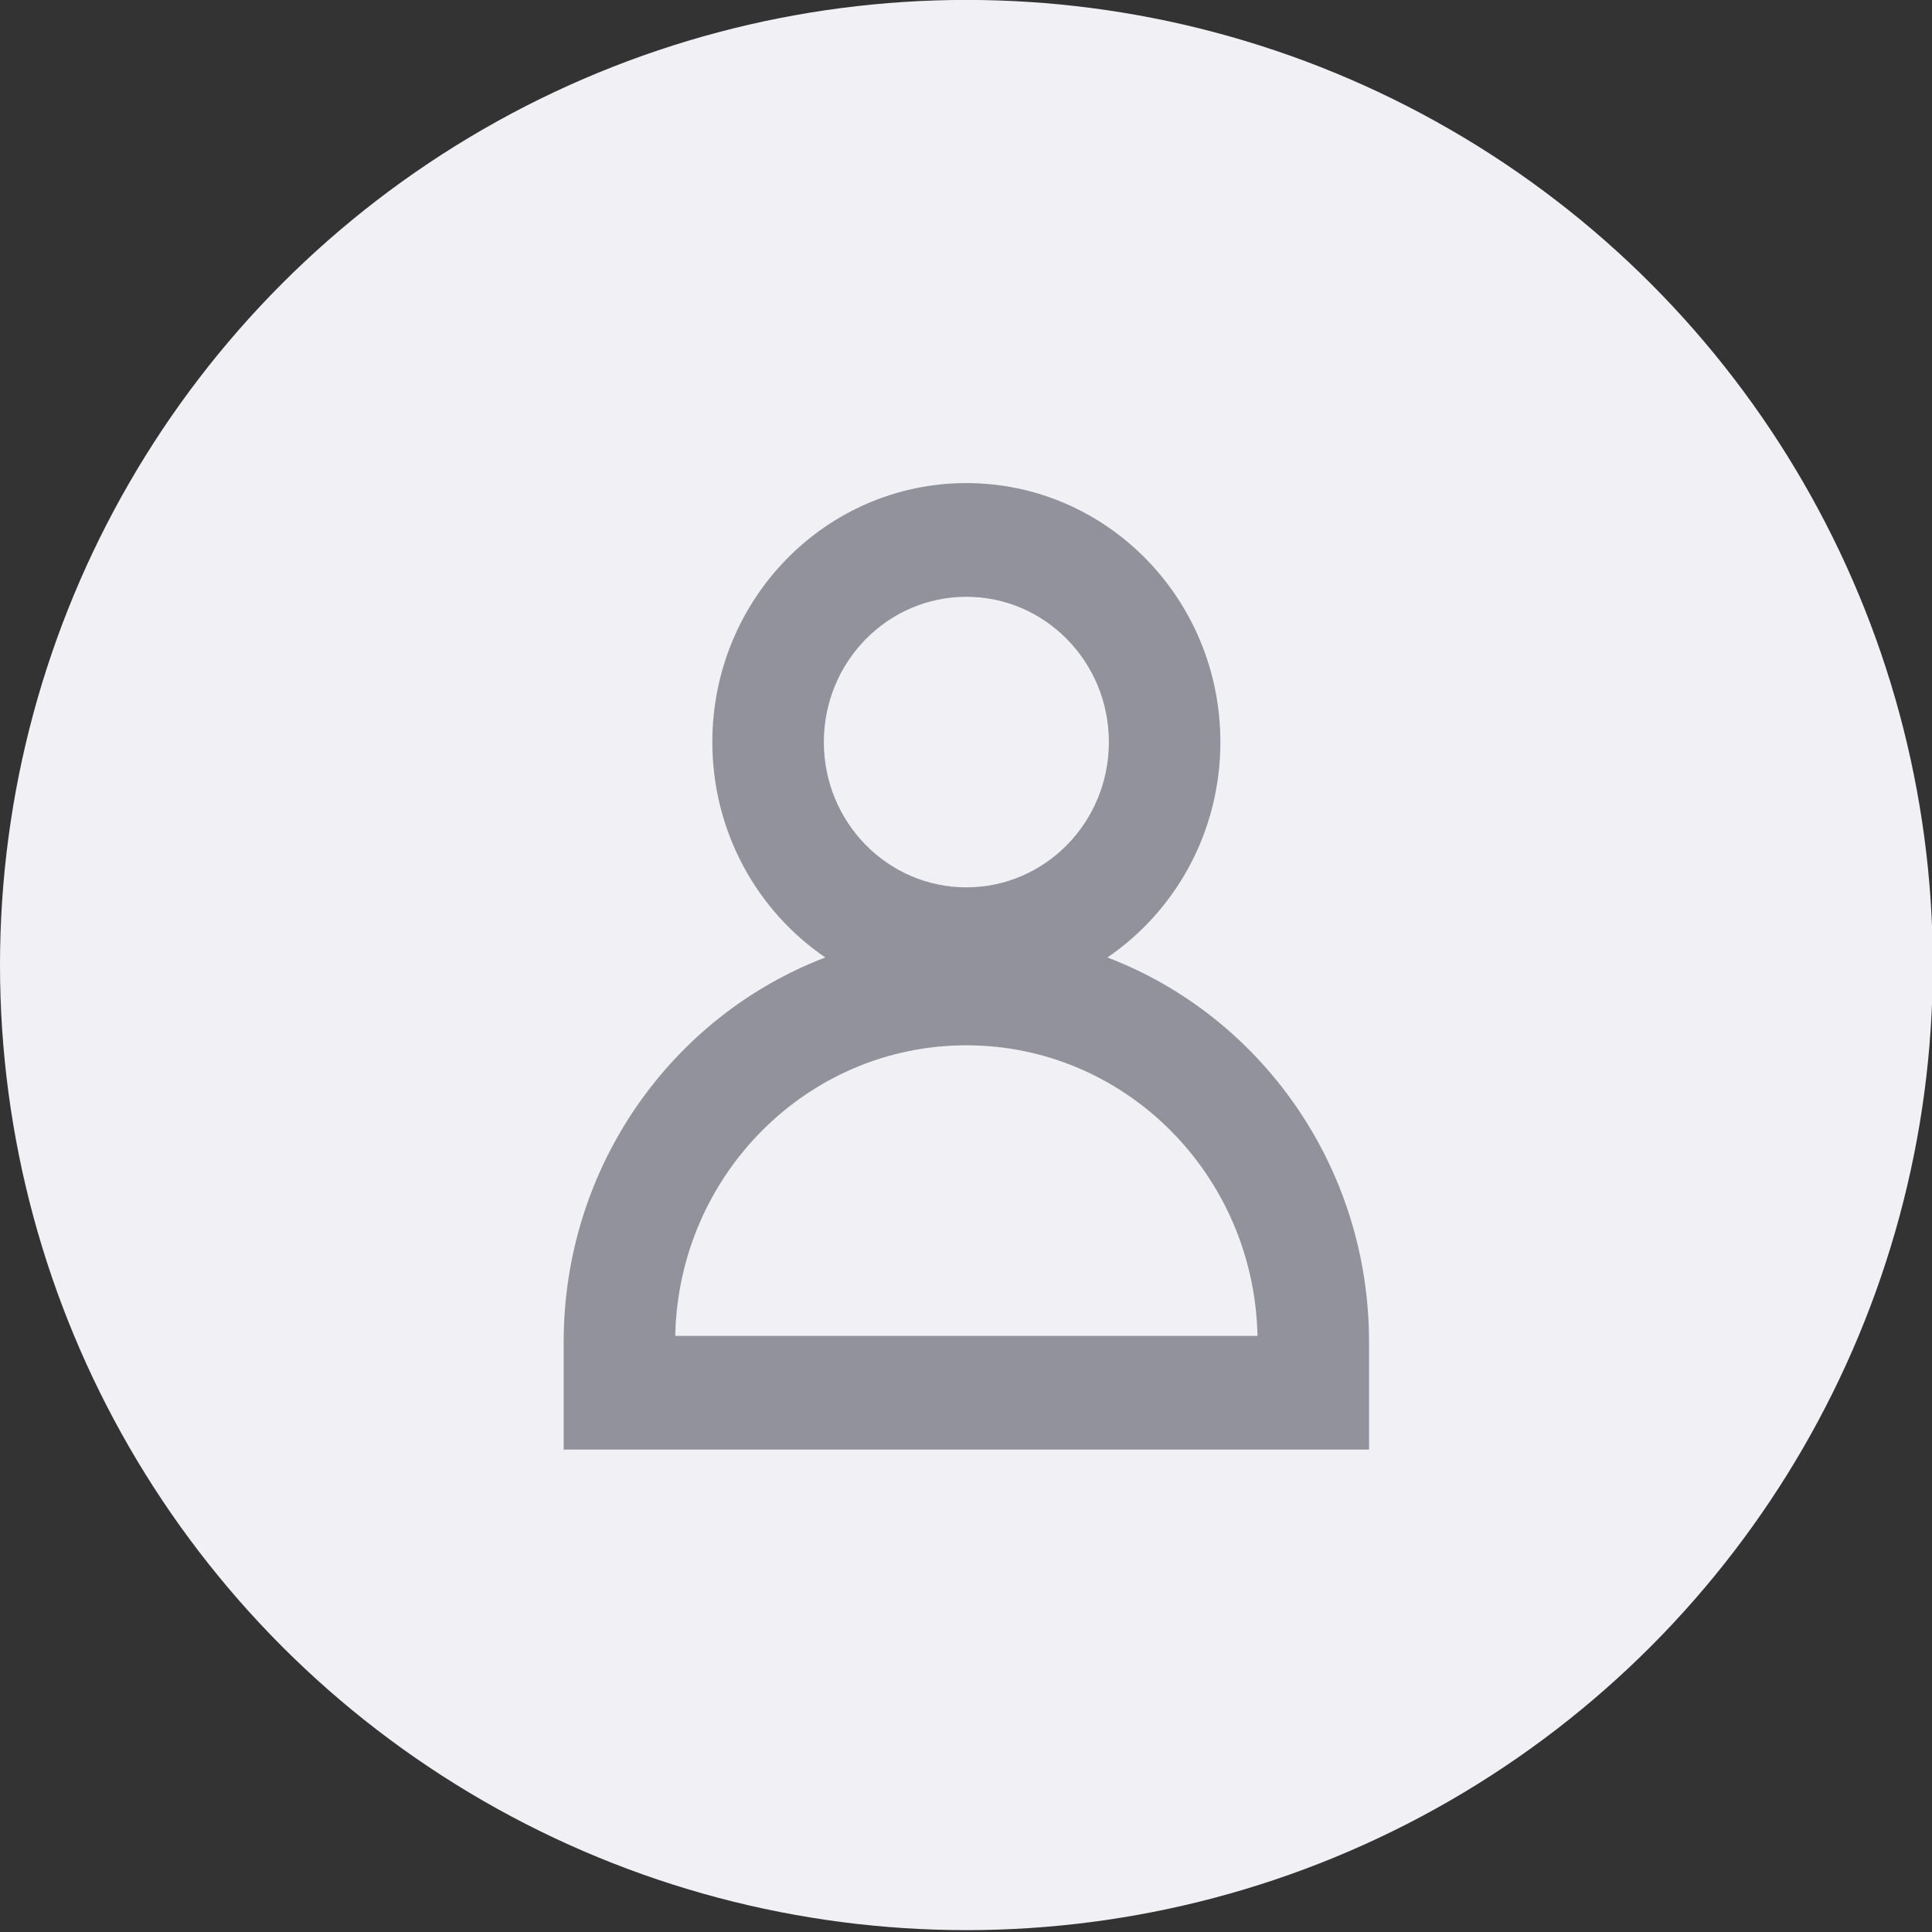 <?xml version="1.0" encoding="UTF-8" standalone="no"?>
<svg xmlns="http://www.w3.org/2000/svg" xmlns:xlink="http://www.w3.org/1999/xlink" xmlns:serif="http://www.serif.com/" width="100%" height="100%" viewBox="0 0 24 24" version="1.1" xml:space="preserve" style="fill-rule:evenodd;clip-rule:evenodd;stroke-linejoin:round;stroke-miterlimit:2;">
    <rect x="0" y="0" width="24" height="24" fill="#333333" stroke="none"/>
    <g transform="matrix(1.155,0,0,1.166,-2.772,-4.09)">
        <ellipse cx="12.794" cy="13.789" rx="10.394" ry="10.282" style="fill:rgb(241,241,245);"></ellipse>
    </g>
    <g transform="matrix(0.667,0,0,0.667,3.667,4)">
        <path d="M7.769,7.824C7.769,5.16 9.887,3 12.5,3C15.113,3 17.231,5.16 17.231,7.824C17.231,9.496 16.396,10.97 15.127,11.835C17.974,12.921 20,15.719 20,19L20,21L5,21L5,19C5,15.719 7.026,12.921 9.873,11.835C8.604,10.97 7.769,9.496 7.769,7.824ZM12.5,10.529C13.966,10.529 15.154,9.318 15.154,7.824C15.154,6.329 13.966,5.118 12.5,5.118C11.034,5.118 9.846,6.329 9.846,7.824C9.846,9.318 11.034,10.529 12.5,10.529ZM12.5,13.471C9.543,13.471 7.14,15.883 7.078,18.882L17.922,18.882C17.86,15.883 15.457,13.471 12.5,13.471Z" style="fill:rgb(146,146,157);"></path>
    </g>
</svg>
